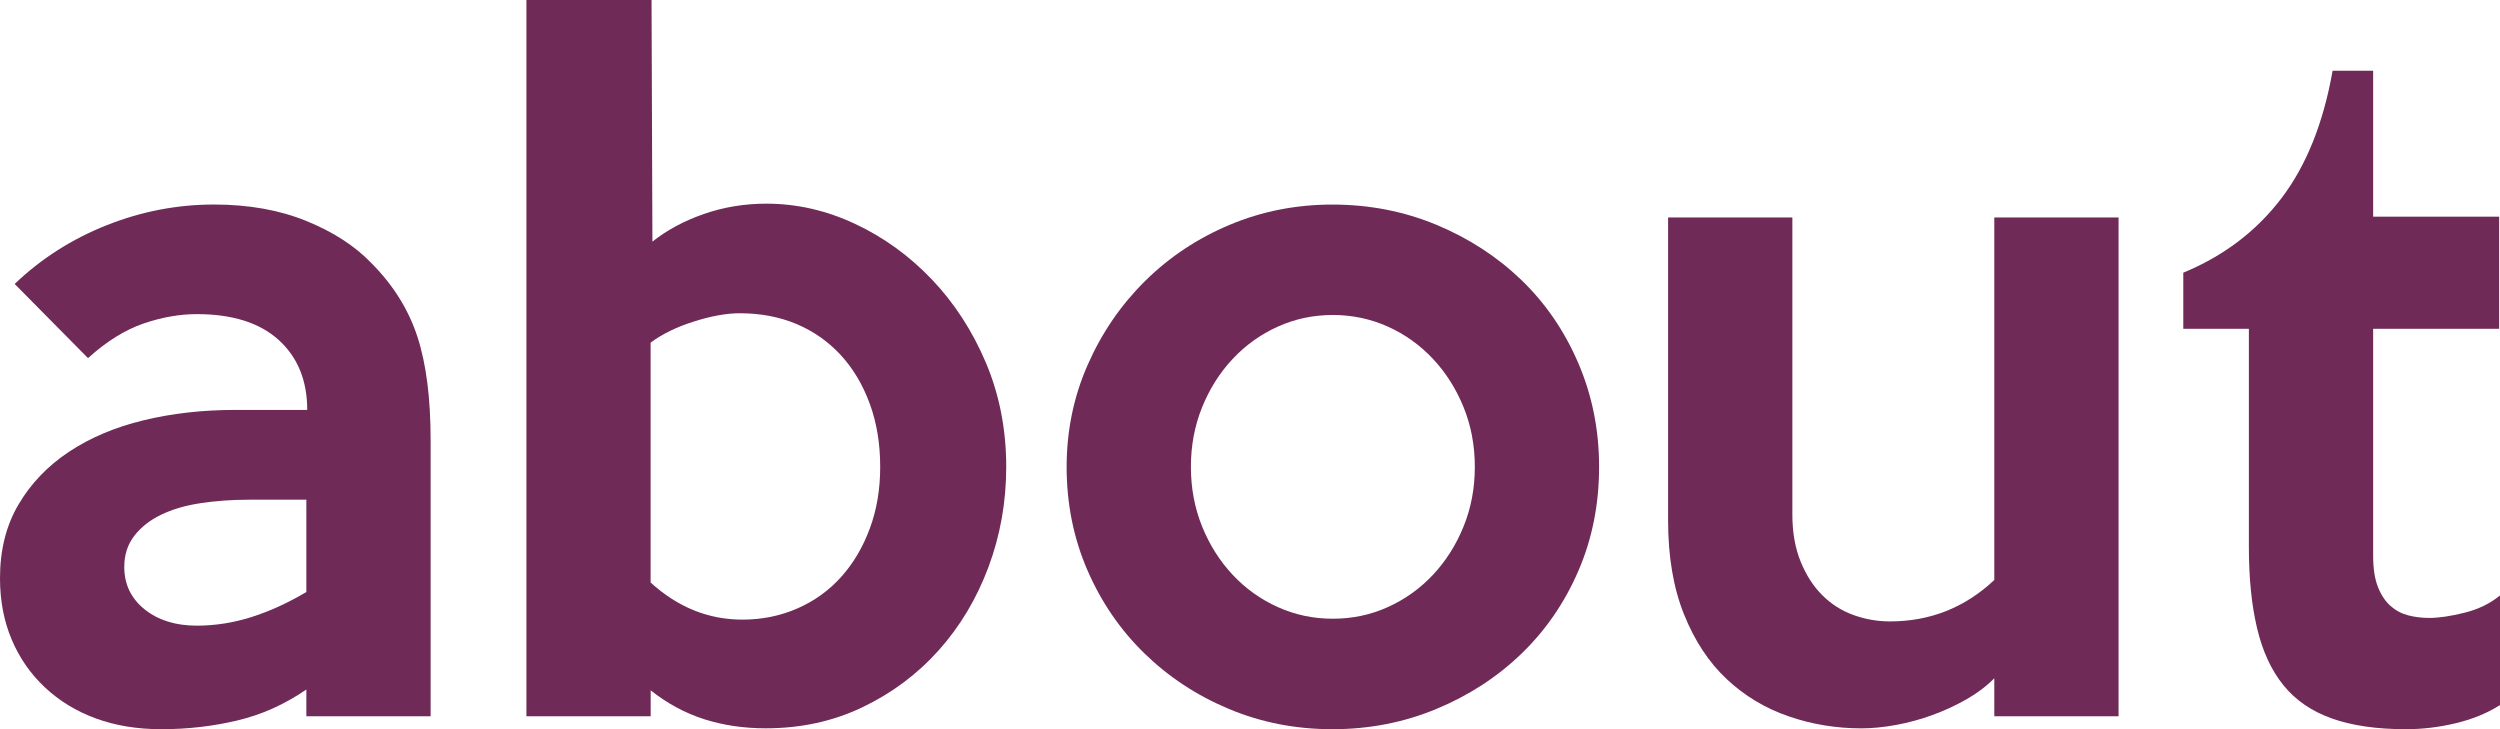 <!-- Generator: Adobe Illustrator 21.1.0, SVG Export Plug-In  -->
<svg version="1.1"
	 xmlns="http://www.w3.org/2000/svg" xmlns:xlink="http://www.w3.org/1999/xlink" xmlns:a="http://ns.adobe.com/AdobeSVGViewerExtensions/3.0/"
	 x="0px" y="0px" width="69.527px" height="20.28px" viewBox="0 0 69.527 20.28" style="enable-background:new 0 0 69.527 20.28;"
	 xml:space="preserve">
<style type="text/css">
	.st0{fill:#6F2A58;}
</style>
<defs>
</defs>
<path class="st0" d="M11.976,19.92H8.52v-0.744c-0.608,0.417-1.252,0.705-1.932,0.864c-0.68,0.16-1.38,0.24-2.1,0.24
	c-0.672,0-1.28-0.101-1.824-0.3c-0.544-0.2-1.016-0.488-1.416-0.864s-0.708-0.819-0.924-1.332C0.108,17.272,0,16.704,0,16.08
	c0-0.783,0.171-1.468,0.516-2.052s0.812-1.072,1.404-1.464c0.592-0.393,1.284-0.685,2.076-0.876C4.788,11.496,5.64,11.4,6.552,11.4
	h1.992c0-0.816-0.264-1.464-0.792-1.944c-0.528-0.479-1.288-0.72-2.28-0.72c-0.48,0-0.976,0.088-1.488,0.264
	C3.472,9.177,2.959,9.496,2.448,9.96l-2.04-2.063c0.736-0.704,1.588-1.248,2.556-1.632C3.932,5.88,4.928,5.688,5.952,5.688
	c0.96,0,1.815,0.152,2.564,0.456C9.265,6.448,9.871,6.84,10.332,7.32c0.604,0.608,1.028,1.288,1.275,2.04
	c0.246,0.752,0.369,1.712,0.369,2.88V19.92z M8.52,16.464v-2.567H6.936c-0.48,0-0.932,0.032-1.356,0.096
	c-0.424,0.064-0.792,0.172-1.104,0.324s-0.56,0.348-0.744,0.588c-0.184,0.24-0.276,0.528-0.276,0.864
	c0,0.479,0.188,0.872,0.564,1.176C4.396,17.248,4.88,17.4,5.472,17.4c0.512,0,1.02-0.08,1.524-0.24C7.5,17,8.007,16.769,8.52,16.464
	z"/>
<path class="st0" d="M27.984,12.984c0,0.976-0.165,1.904-0.493,2.784c-0.329,0.88-0.79,1.652-1.383,2.315
	c-0.594,0.664-1.3,1.192-2.118,1.584s-1.716,0.588-2.694,0.588c-0.609,0-1.179-0.084-1.708-0.252s-1.027-0.436-1.492-0.804v0.72
	H14.64V0h3.48l0.024,6.72c0.4-0.319,0.876-0.575,1.428-0.768c0.552-0.192,1.132-0.288,1.74-0.288c0.848,0,1.672,0.188,2.472,0.564
	c0.8,0.376,1.512,0.892,2.136,1.548s1.124,1.428,1.5,2.315C27.795,10.98,27.984,11.944,27.984,12.984z M24.479,12.984
	c0-0.64-0.096-1.225-0.289-1.752c-0.192-0.528-0.462-0.98-0.807-1.356c-0.346-0.376-0.755-0.663-1.229-0.864
	c-0.474-0.199-1-0.3-1.578-0.3c-0.37,0-0.795,0.076-1.277,0.229c-0.482,0.152-0.884,0.348-1.205,0.588V16.2
	c0.754,0.688,1.606,1.032,2.554,1.032c0.546,0,1.056-0.104,1.53-0.312c0.474-0.207,0.879-0.5,1.216-0.876s0.603-0.823,0.795-1.344
	C24.383,14.181,24.479,13.608,24.479,12.984z"/>
<path class="st0" d="M44.472,12.984c0,1.04-0.192,2.004-0.576,2.892c-0.384,0.889-0.912,1.656-1.584,2.304
	c-0.672,0.648-1.46,1.161-2.364,1.536c-0.904,0.376-1.868,0.564-2.892,0.564c-1.024,0-1.984-0.188-2.88-0.564
	c-0.896-0.375-1.68-0.892-2.352-1.548c-0.672-0.655-1.2-1.428-1.584-2.315c-0.384-0.889-0.576-1.845-0.576-2.868
	c0-1.008,0.196-1.956,0.588-2.844c0.392-0.889,0.924-1.664,1.596-2.328s1.456-1.185,2.352-1.561
	c0.896-0.376,1.848-0.563,2.856-0.563c1.024,0,1.988,0.188,2.892,0.563c0.904,0.376,1.692,0.889,2.364,1.536
	c0.672,0.648,1.2,1.42,1.584,2.316C44.28,11,44.472,11.96,44.472,12.984z M41.016,12.984c0-0.592-0.104-1.144-0.311-1.656
	c-0.208-0.512-0.491-0.96-0.85-1.344s-0.778-0.685-1.256-0.9S37.61,8.76,37.067,8.76c-0.542,0-1.053,0.108-1.531,0.324
	s-0.897,0.517-1.256,0.9s-0.642,0.832-0.849,1.344c-0.208,0.513-0.311,1.064-0.311,1.656s0.104,1.144,0.311,1.656
	c0.207,0.512,0.49,0.96,0.849,1.344s0.778,0.684,1.256,0.899c0.479,0.217,0.989,0.324,1.531,0.324c0.542,0,1.053-0.107,1.531-0.324
	c0.479-0.216,0.897-0.516,1.256-0.899s0.642-0.832,0.85-1.344C40.912,14.128,41.016,13.576,41.016,12.984z"/>
<path class="st0" d="M58.919,19.92h-3.456v-1.056c-0.224,0.225-0.484,0.42-0.78,0.588c-0.296,0.168-0.608,0.312-0.936,0.432
	c-0.328,0.12-0.664,0.212-1.008,0.276c-0.344,0.063-0.668,0.096-0.972,0.096c-0.705,0-1.38-0.112-2.028-0.336
	s-1.22-0.567-1.716-1.032c-0.496-0.464-0.892-1.063-1.188-1.8c-0.296-0.735-0.444-1.607-0.444-2.616V6.048h3.456v8.256
	c0,0.496,0.076,0.933,0.228,1.309s0.352,0.688,0.6,0.936c0.248,0.249,0.536,0.433,0.864,0.553c0.328,0.119,0.668,0.18,1.02,0.18
	c1.12,0,2.088-0.384,2.904-1.152V6.048h3.456V19.92z"/>
<path class="st0" d="M69.527,19.608c-0.352,0.224-0.76,0.392-1.224,0.504c-0.464,0.111-0.928,0.168-1.392,0.168
	c-0.816,0-1.504-0.101-2.064-0.3c-0.56-0.2-1.008-0.508-1.344-0.924s-0.58-0.944-0.732-1.585c-0.152-0.64-0.228-1.392-0.228-2.256
	V9.145h-1.824V7.584c1.12-0.464,2.028-1.151,2.724-2.063s1.172-2.097,1.428-3.553h1.128v4.057h3.504v3.12h-3.504v6.312
	c0,0.353,0.044,0.641,0.132,0.864s0.204,0.4,0.348,0.528s0.308,0.216,0.492,0.264s0.38,0.072,0.588,0.072
	c0.271,0,0.6-0.049,0.984-0.145c0.384-0.096,0.711-0.256,0.984-0.479V19.608z"/>
</svg>